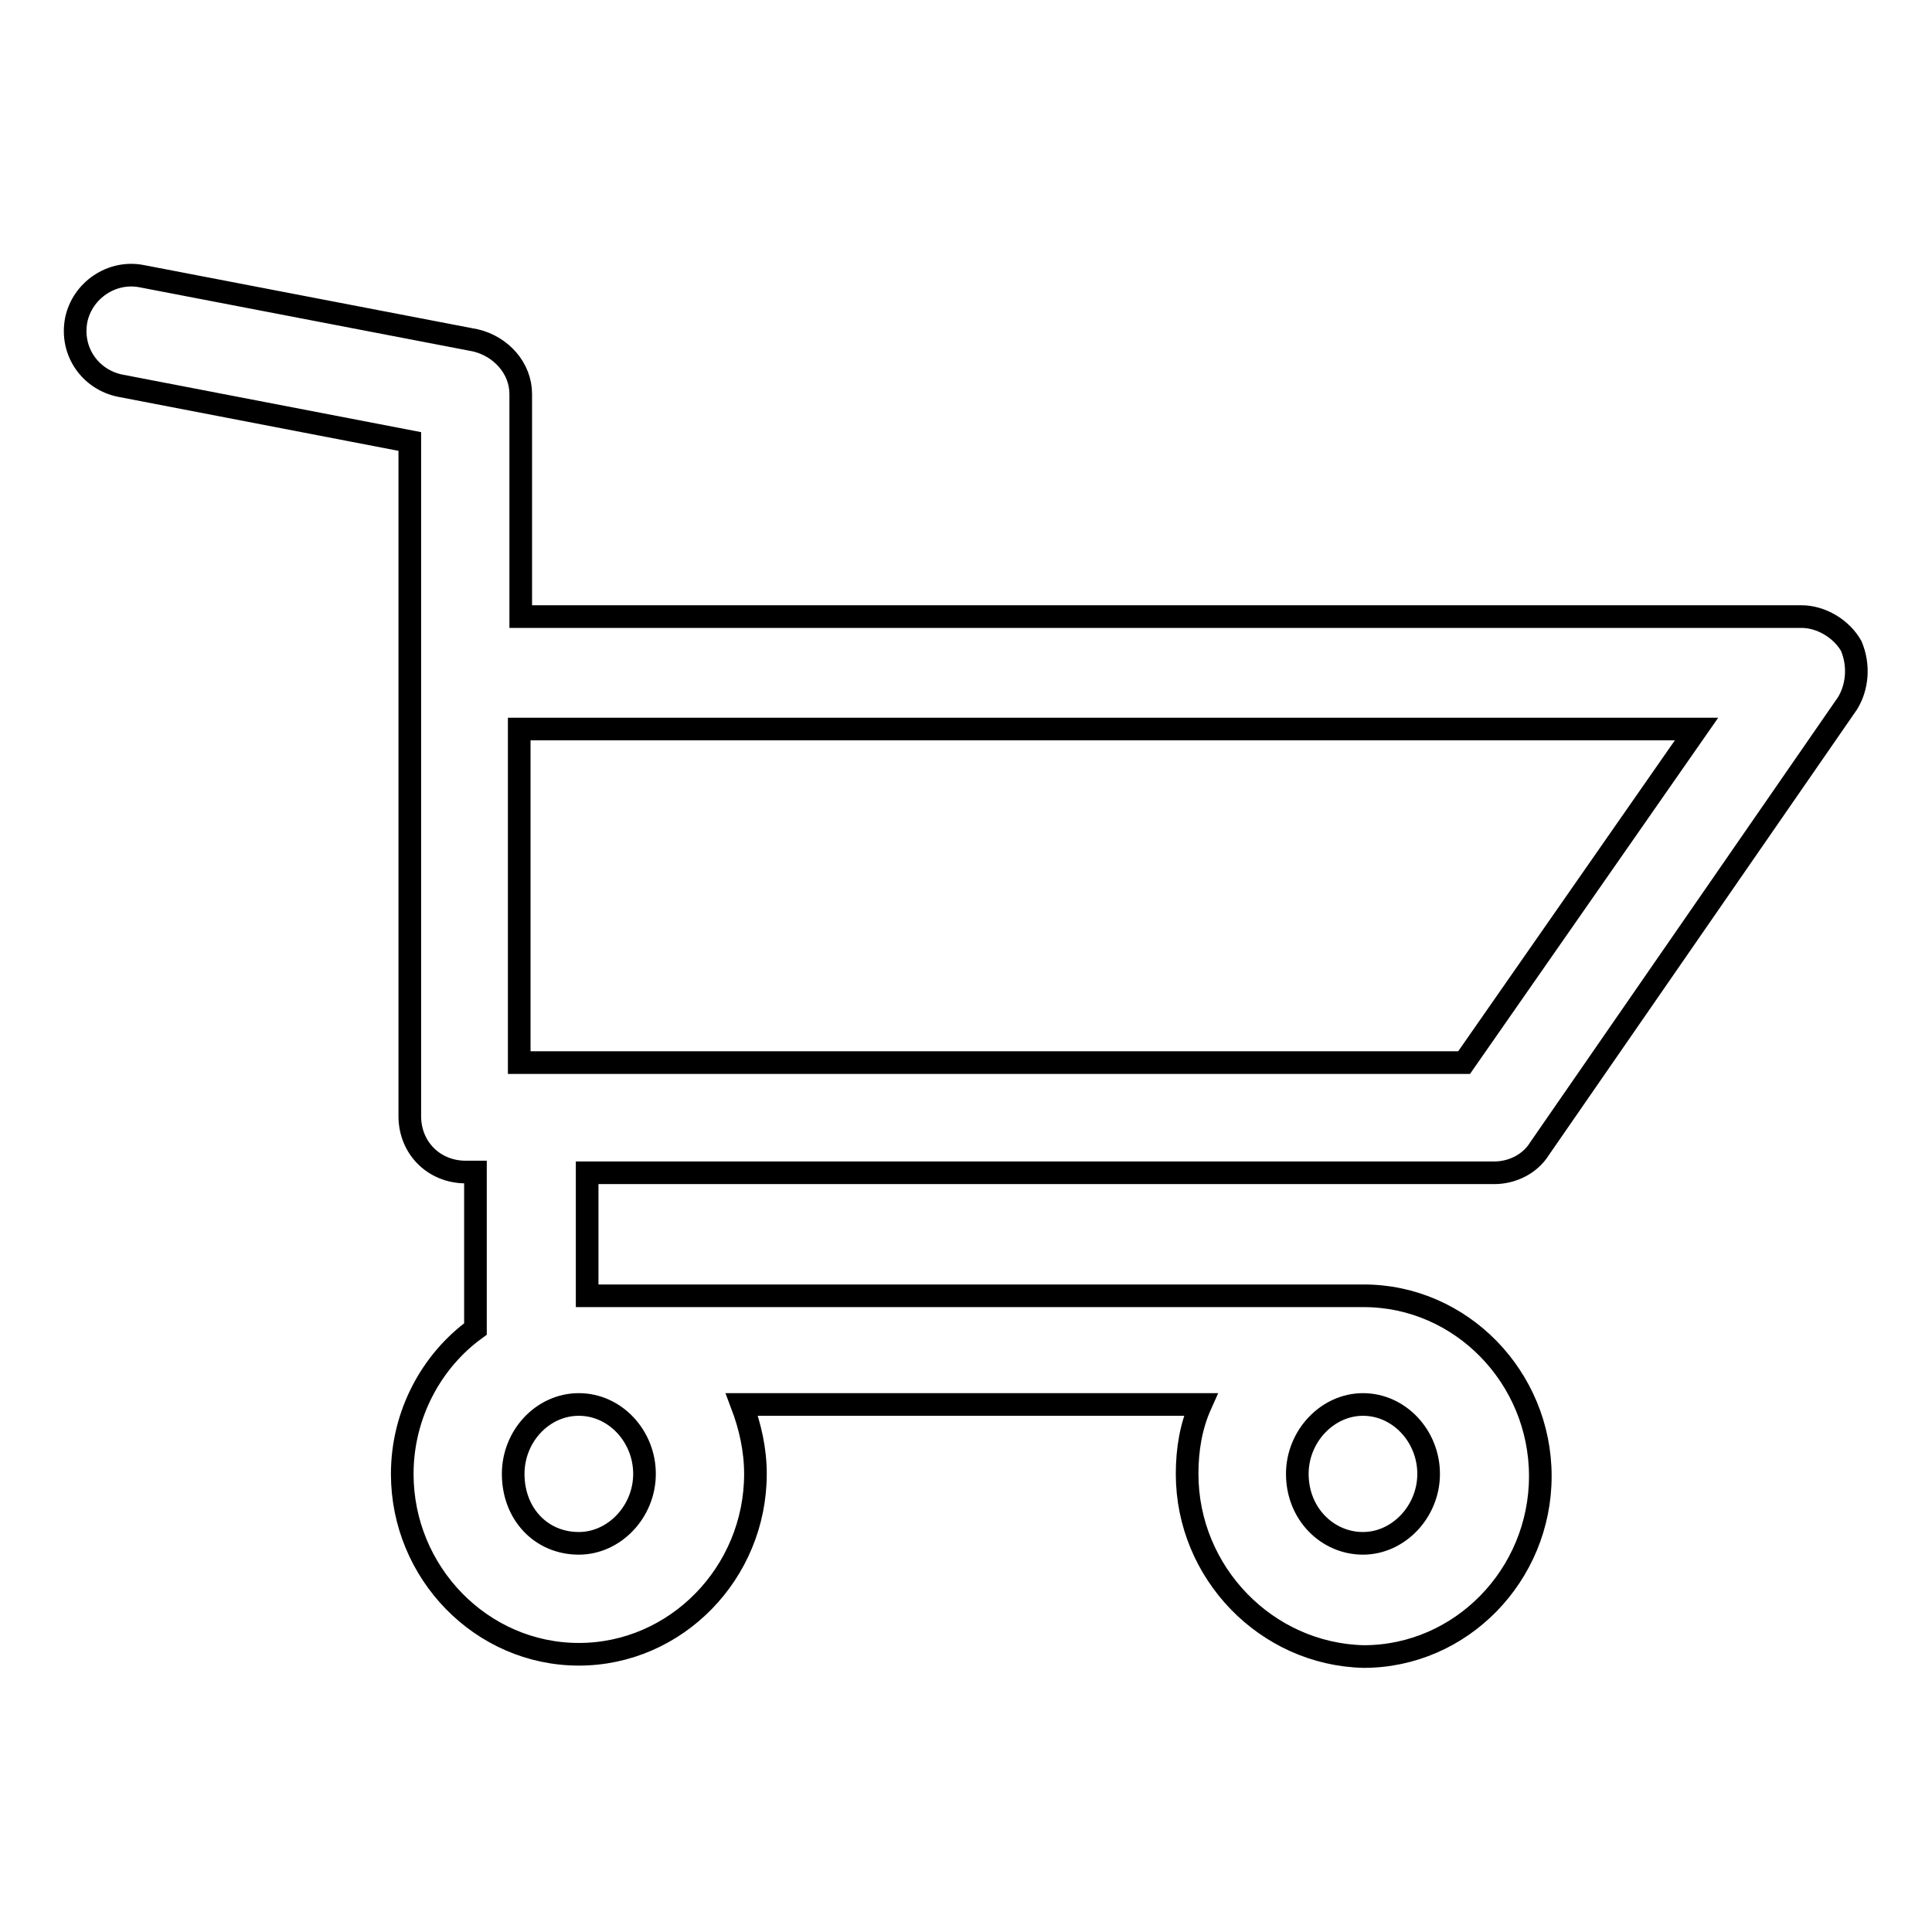 <?xml version="1.0" encoding="utf-8"?>
<!-- Svg Vector Icons : http://www.onlinewebfonts.com/icon -->
<!DOCTYPE svg PUBLIC "-//W3C//DTD SVG 1.1//EN" "http://www.w3.org/Graphics/SVG/1.1/DTD/svg11.dtd">
<svg version="1.1" xmlns="http://www.w3.org/2000/svg" xmlns:xlink="http://www.w3.org/1999/xlink" x="0px" y="0px" viewBox="0 0 256 256" enable-background="new 0 0 256 256" xml:space="preserve">
<g><g><path stroke-width="3" fill-opacity="0" stroke="#000000"  d="M244.8,93.2l-40.8,59c-1.3,2.1-3.7,3.2-6,3.2H77.8v16.3h102.1h0.3c0.3,0,0.5,0,0.5,0c12.9,0,23.4,10.8,23.4,23.9s-10.5,23.9-23.4,23.9c-12.9-0.3-23.4-11.1-23.4-24.2c0-3.2,0.5-6.3,1.8-9.2H98.3c1.1,2.9,1.8,6,1.8,9.2c0,13.1-10.5,23.9-23.4,23.9s-23.4-10.8-23.4-23.9c0-7.9,3.9-15,9.7-19.2v-20.8h-1.3c-4.2,0-7.4-3.2-7.4-7.4V89.3c0-0.3,0-0.3,0-0.5c0-0.3,0-0.3,0-0.5V58.5l-38.4-7.4c-3.9-0.8-6.6-4.5-5.8-8.7c0.8-3.9,4.7-6.6,8.7-5.8L63,45.1c3.4,0.8,6,3.7,6,7.1v29.5h169.7c2.6,0,5.3,1.6,6.6,3.9C246.4,88.2,246.1,91.1,244.8,93.2z M180.6,204.5c4.7,0,8.7-4.2,8.7-9.2c0-5-3.9-9.2-8.7-9.2c-4.7,0-8.7,4.2-8.7,9.2C171.9,200.6,175.9,204.5,180.6,204.5z M76.7,204.5c4.7,0,8.7-4.2,8.7-9.2c0-5-3.9-9.2-8.7-9.2s-8.7,4.2-8.7,9.2C68,200.6,71.7,204.5,76.7,204.5z M68.8,96.6v44.2H194l30.8-44.2H68.8z"/></g></g>
</svg>